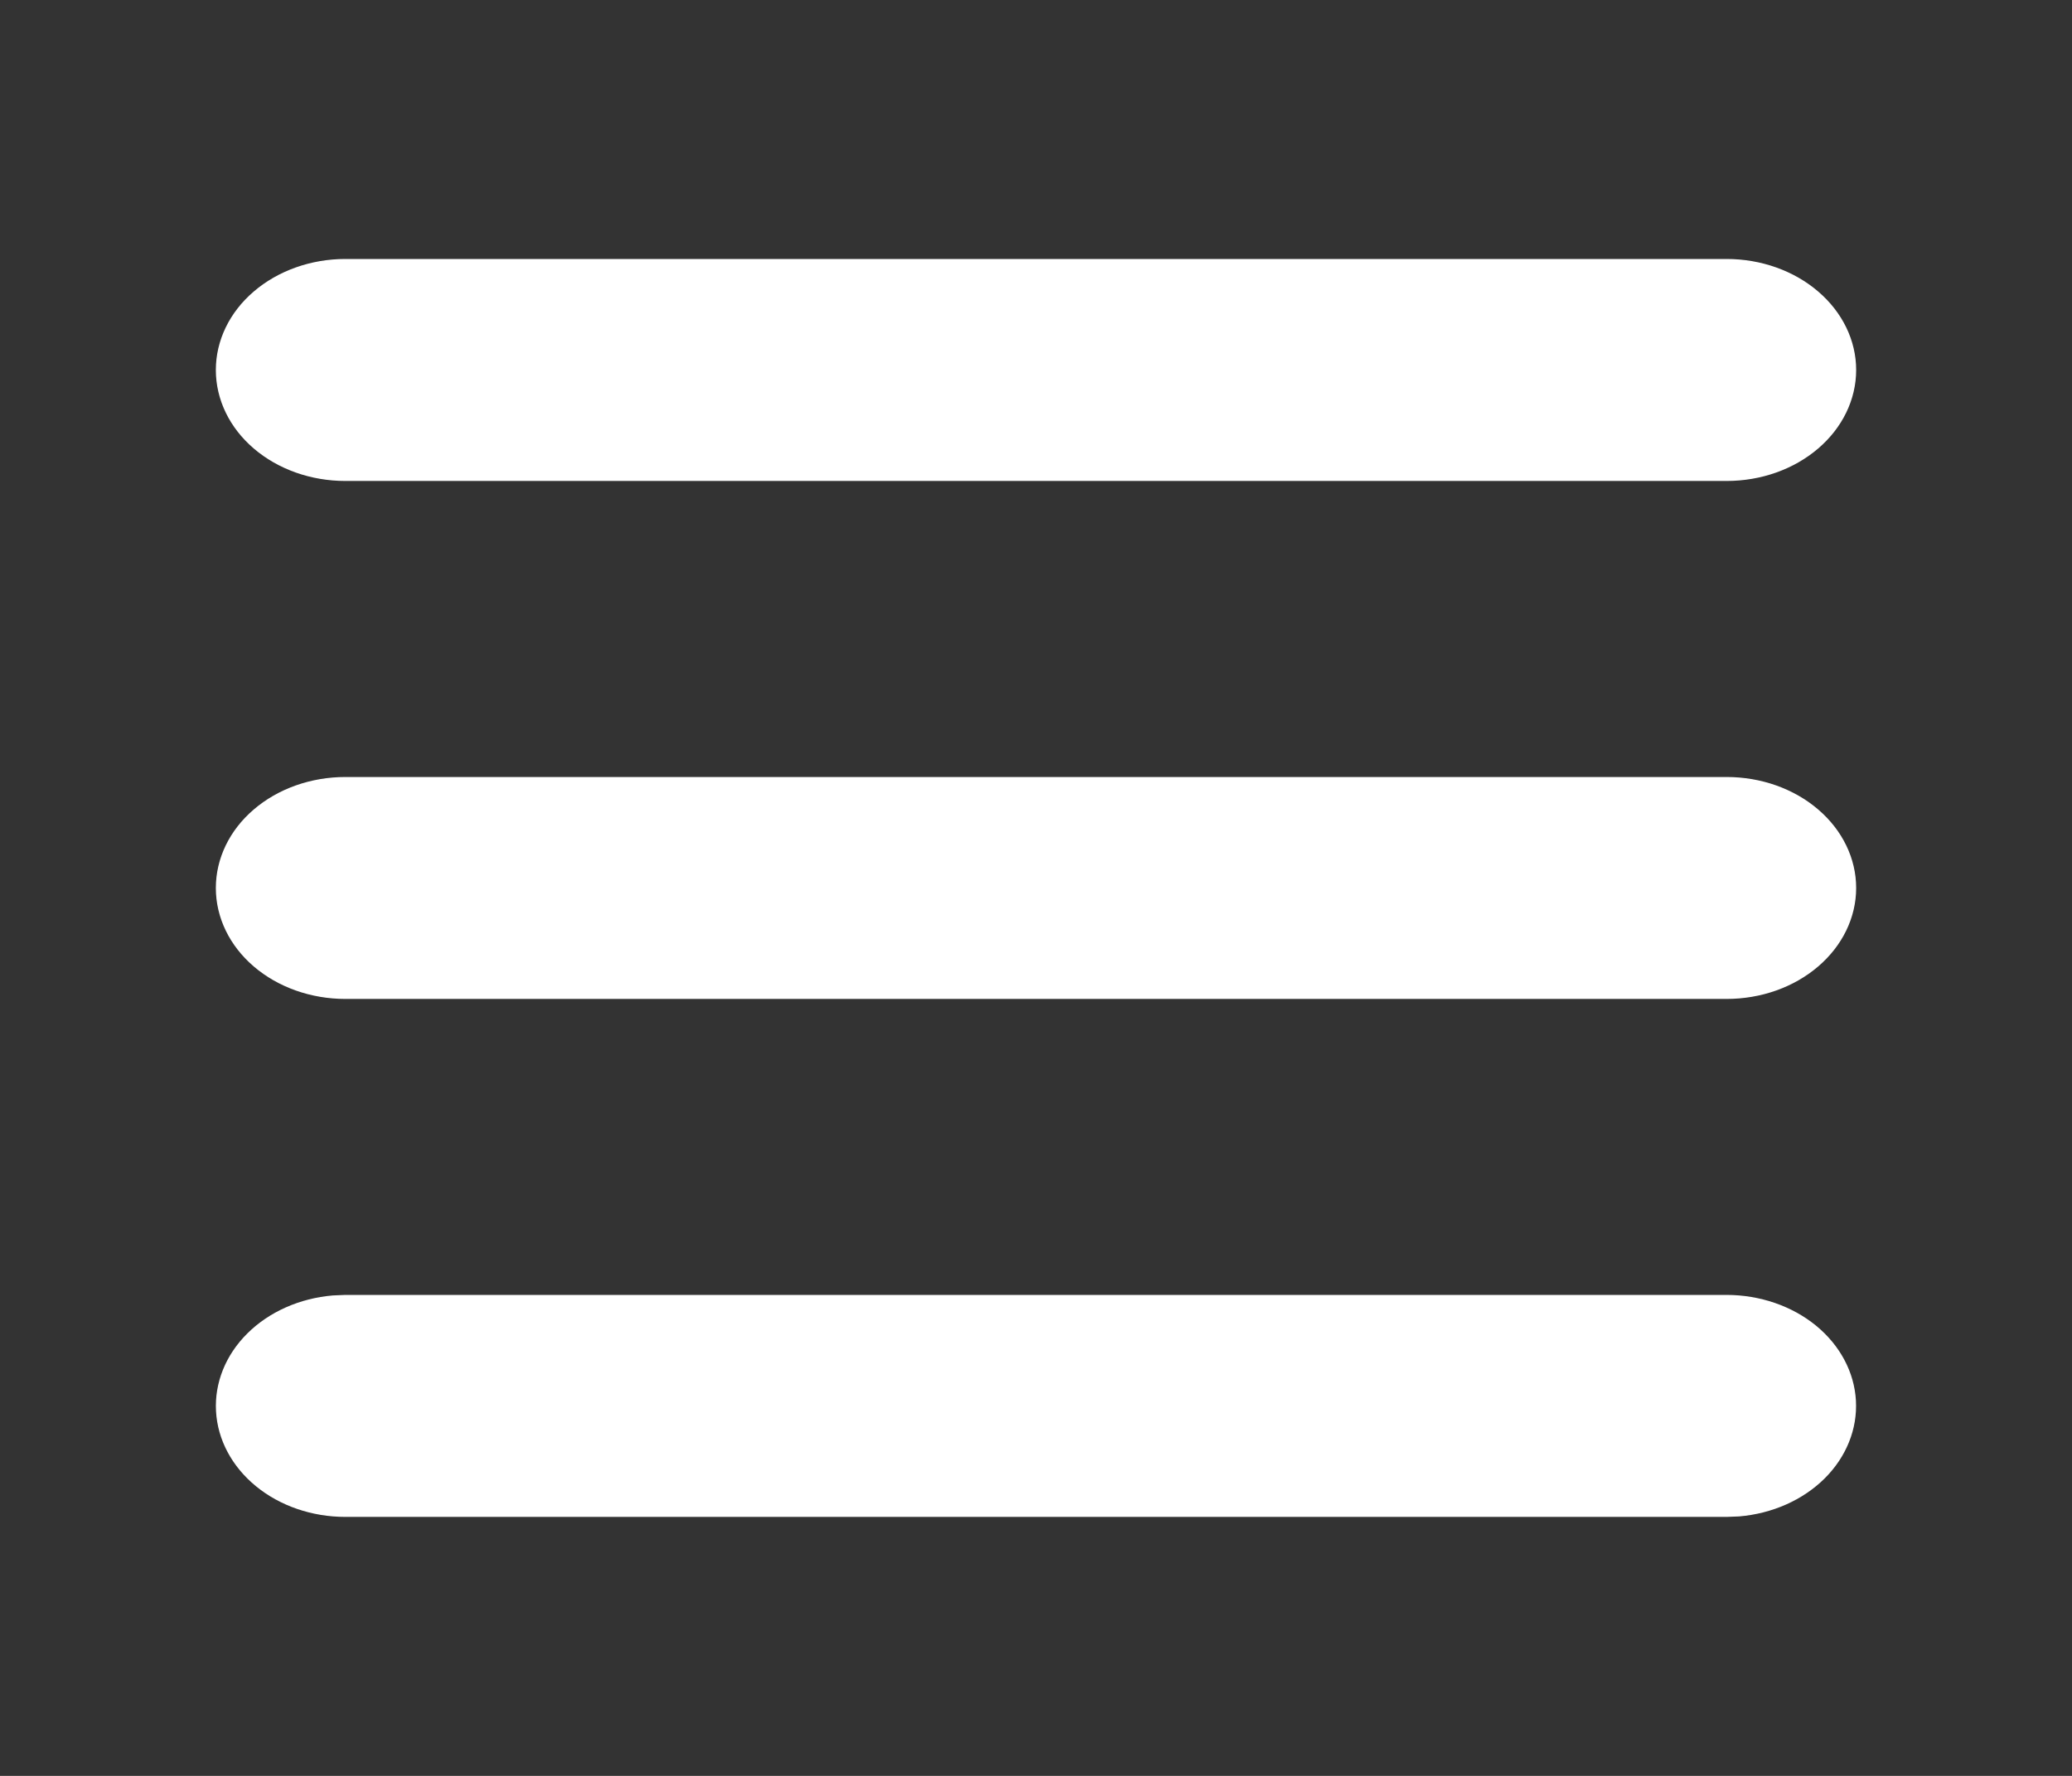 <?xml version="1.0" encoding="UTF-8"?> <svg xmlns="http://www.w3.org/2000/svg" width="35" height="30" viewBox="0 0 35 30" fill="none"><rect x="0" y="0" width="35" height="30" fill="#333333" stroke="none"/><g clip-path="url(#clip0_2032_238)"><path d="M29.166 21.875C29.728 21.876 30.268 22.061 30.675 22.393C31.081 22.726 31.323 23.179 31.35 23.66C31.377 24.141 31.187 24.613 30.82 24.977C30.452 25.341 29.936 25.57 29.376 25.617L29.166 25.625H5.833C5.271 25.625 4.731 25.44 4.325 25.108C3.918 24.775 3.676 24.322 3.649 23.841C3.622 23.36 3.812 22.888 4.18 22.524C4.547 22.16 5.064 21.931 5.623 21.884L5.833 21.875H29.166ZM29.166 13.126C29.747 13.126 30.303 13.323 30.713 13.675C31.123 14.026 31.354 14.503 31.354 15.001C31.354 15.498 31.123 15.975 30.713 16.326C30.303 16.678 29.747 16.875 29.166 16.875H5.833C5.253 16.875 4.696 16.678 4.286 16.326C3.876 15.975 3.646 15.498 3.646 15.001C3.646 14.503 3.876 14.026 4.286 13.675C4.696 13.323 5.253 13.126 5.833 13.126H29.166ZM29.166 4.375C29.747 4.375 30.303 4.573 30.713 4.925C31.123 5.276 31.354 5.753 31.354 6.25C31.354 6.748 31.123 7.225 30.713 7.576C30.303 7.928 29.747 8.125 29.166 8.125H5.833C5.253 8.125 4.696 7.928 4.286 7.576C3.876 7.225 3.646 6.748 3.646 6.25C3.646 5.753 3.876 5.276 4.286 4.925C4.696 4.573 5.253 4.375 5.833 4.375H29.166Z" fill="white"></path></g><defs><clipPath id="clip0_2032_238"><rect width="35" height="30" fill="white"></rect></clipPath></defs></svg> 